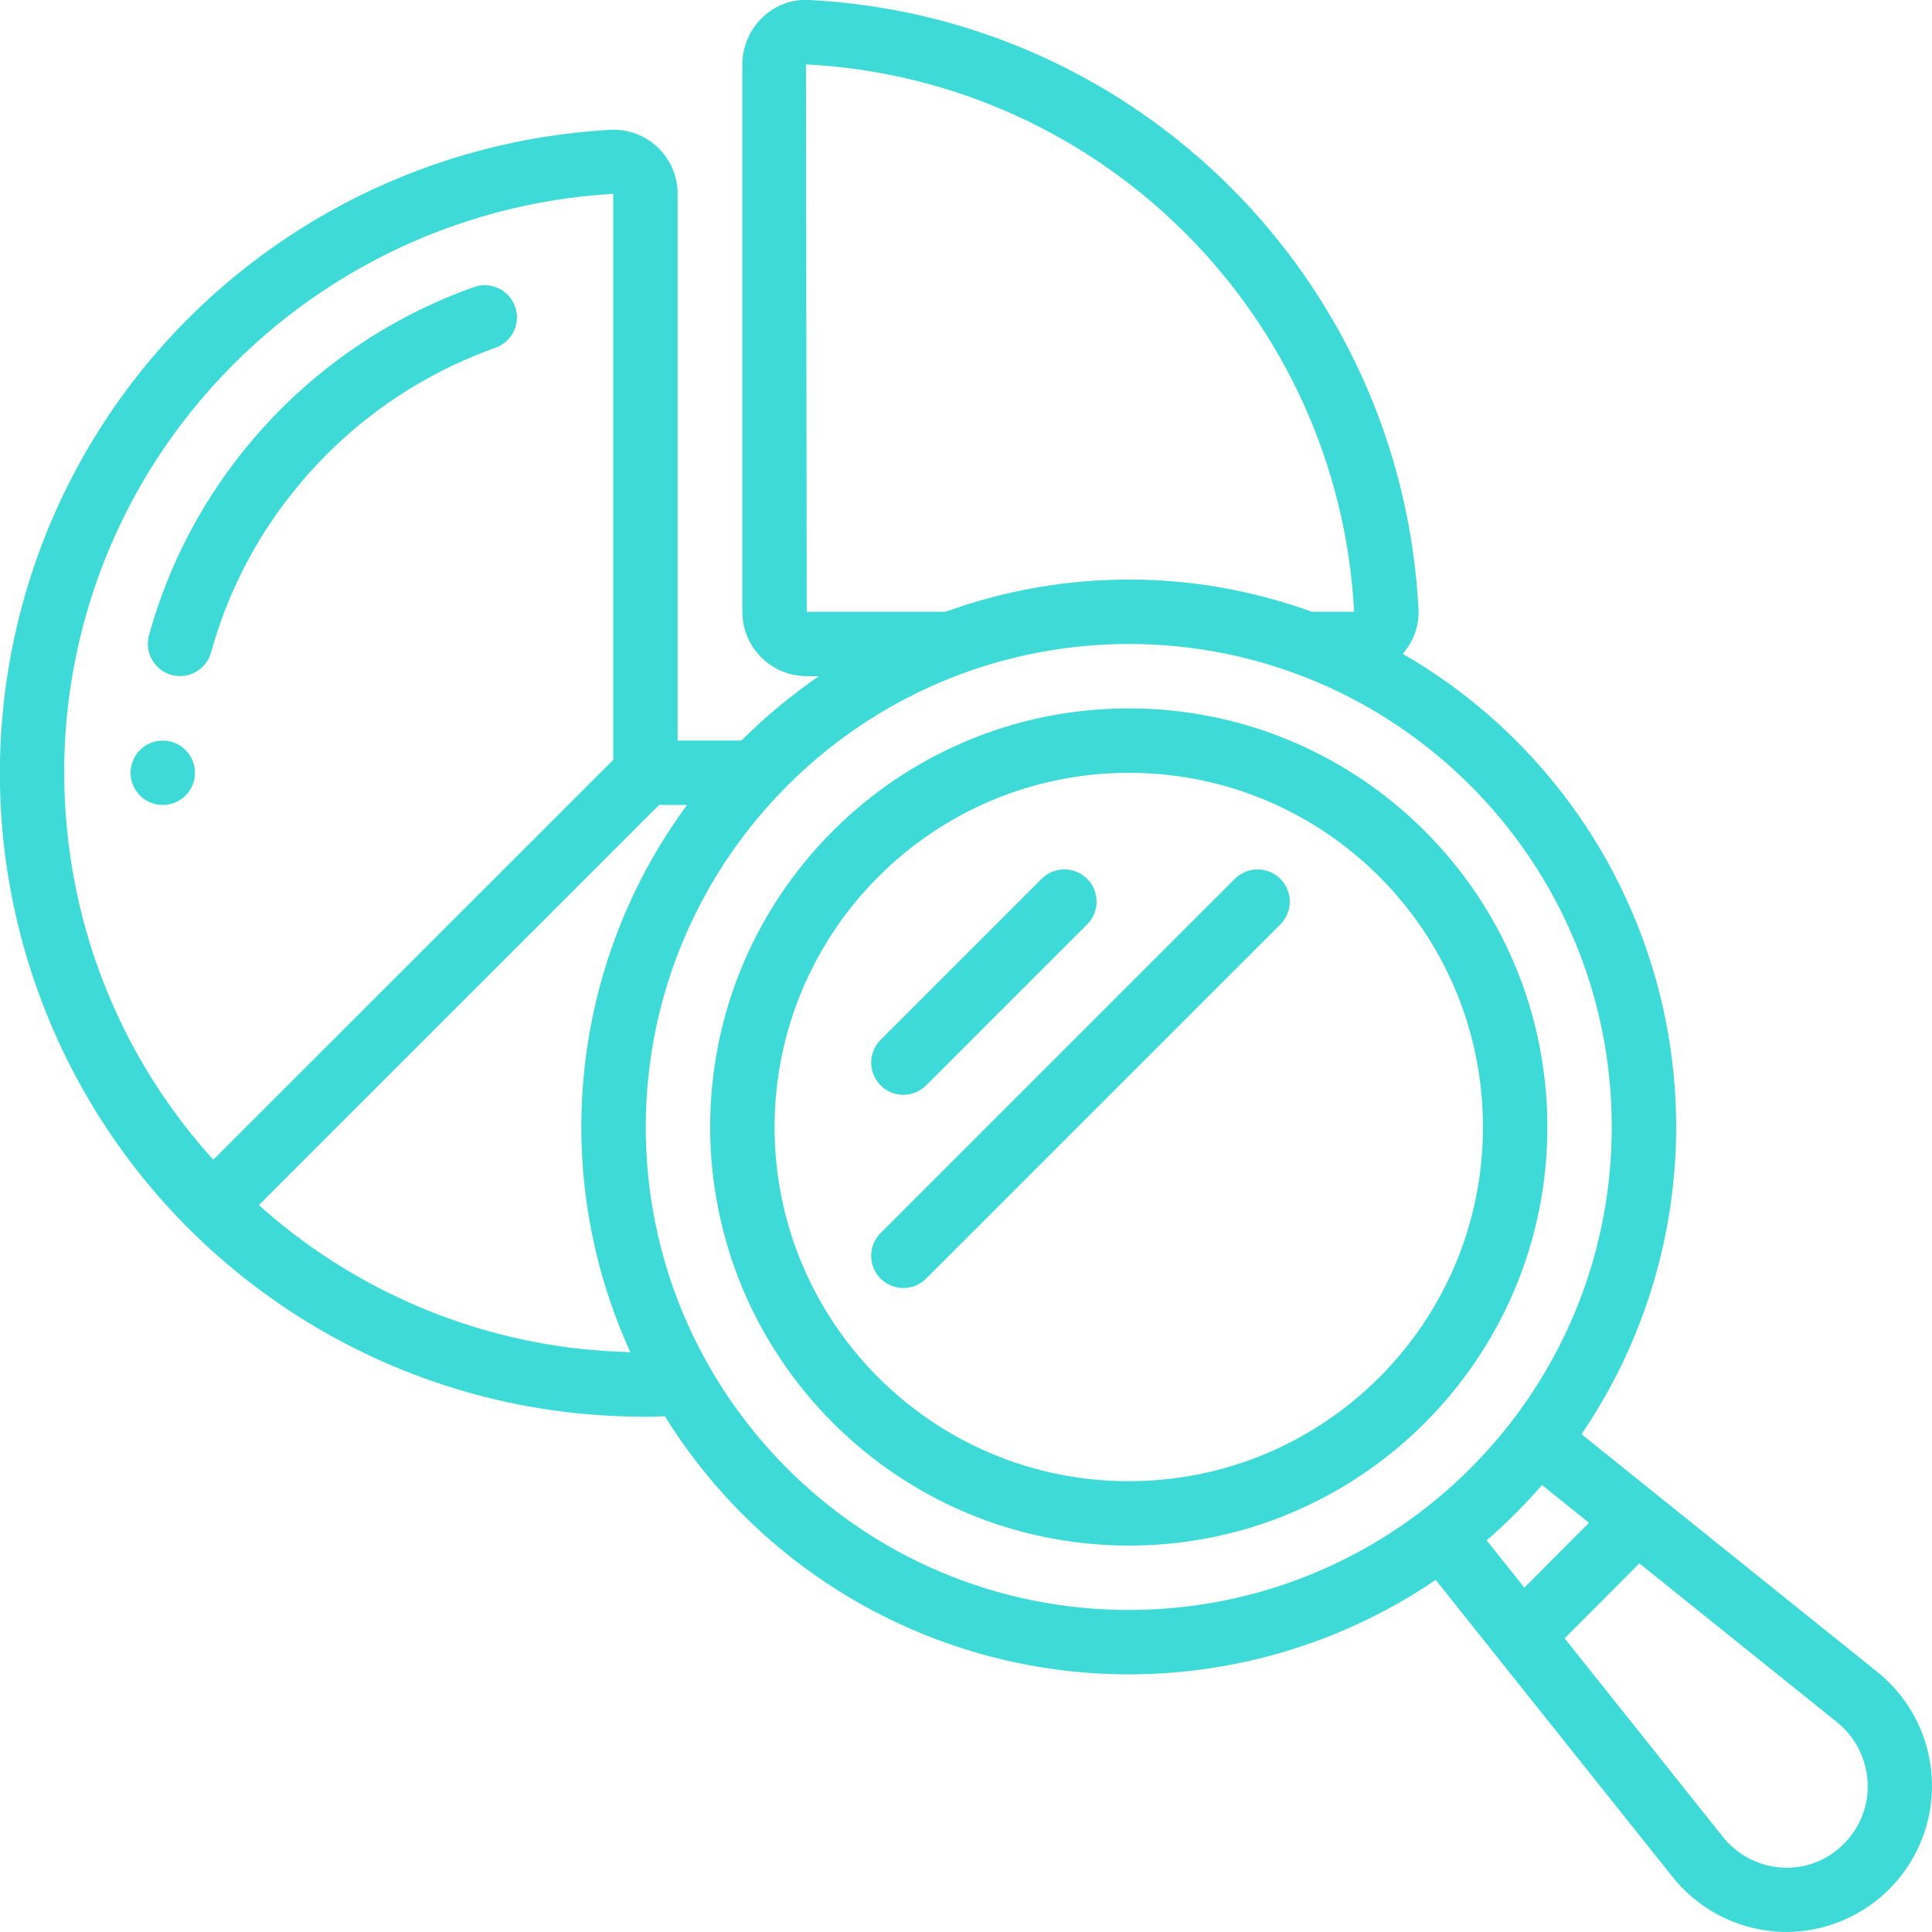 <?xml version="1.0" encoding="UTF-8"?> <svg xmlns="http://www.w3.org/2000/svg" width="80" height="80" viewBox="0 0 80 80" fill="none"> <g clip-path="url(#clip0)"> <path d="M46.74 64C56.312 64 64.073 56.239 64.073 46.667C64.073 37.094 56.312 29.333 46.74 29.333C37.167 29.333 29.406 37.094 29.406 46.667C29.416 56.235 37.171 63.99 46.74 64ZM46.74 32C54.84 32 61.406 38.566 61.406 46.667C61.406 54.767 54.84 61.333 46.74 61.333C38.639 61.333 32.073 54.767 32.073 46.667C32.083 38.57 38.643 32.01 46.74 32Z" fill="#3DDAD8"></path> <path d="M27.229 6.096C26.705 5.6 26 5.339 25.279 5.375C17.938 5.781 11.085 9.182 6.321 14.783C-0.049 22.292 -1.758 32.702 1.877 41.854C5.511 51.006 13.898 57.407 23.684 58.499C24.71 58.609 25.742 58.665 26.775 58.665C27.028 58.665 27.279 58.652 27.531 58.644C30.778 63.878 36.02 67.56 42.045 68.839C48.07 70.118 54.356 68.884 59.449 65.421L69.22 77.672C70.287 79.039 71.889 79.882 73.62 79.988C73.74 79.995 73.859 79.999 73.979 79.999C76.55 79.986 78.833 78.35 79.67 75.918C80.507 73.486 79.714 70.791 77.695 69.199L65.487 59.388C69.027 54.188 70.24 47.748 68.836 41.616C67.431 35.484 63.536 30.214 58.085 27.073C58.534 26.564 58.768 25.9 58.737 25.221C58.027 11.597 47.141 0.71 33.517 -0.001C32.799 -0.042 32.096 0.219 31.577 0.717C31.043 1.225 30.74 1.929 30.739 2.665V25.332C30.739 26.805 31.933 27.999 33.405 27.999H33.908C32.76 28.789 31.686 29.681 30.7 30.665H28.06V8.025C28.059 7.296 27.759 6.598 27.229 6.096ZM2.819 34.745C2.048 28.161 4.054 21.553 8.355 16.508C12.638 11.473 18.794 8.408 25.393 8.025V31.465L8.832 48.02C5.485 44.335 3.381 39.691 2.819 34.745ZM77.332 73.756C77.395 74.723 77.034 75.67 76.344 76.351C75.673 77.037 74.735 77.395 73.777 77.332C72.806 77.27 71.908 76.794 71.312 76.025L64.788 67.839L67.883 64.736L76.033 71.285C76.799 71.886 77.271 72.785 77.332 73.756ZM65.797 63.056L63.12 65.741L61.559 63.783C62.376 63.074 63.142 62.308 63.851 61.491L65.797 63.056ZM33.405 25.332L33.373 2.665C45.624 3.301 55.419 13.082 56.072 25.332H54.324C49.423 23.554 44.054 23.554 39.153 25.332H33.405ZM46.739 26.665C57.784 26.665 66.739 35.62 66.739 46.665C66.739 57.711 57.784 66.665 46.739 66.665C35.693 66.665 26.739 57.711 26.739 46.665C26.751 35.625 35.698 26.678 46.739 26.665ZM28.448 33.332C23.613 39.899 22.715 48.571 26.101 55.989C25.395 55.971 24.683 55.924 23.968 55.847C19.041 55.291 14.409 53.212 10.719 49.9L27.291 33.332H28.448Z" fill="#3DDAD8"></path> <path d="M12.498 19.936C14.637 17.416 17.404 15.506 20.518 14.4C21.212 14.154 21.576 13.391 21.329 12.697C21.083 12.003 20.32 11.64 19.627 11.887C16.069 13.149 12.909 15.329 10.465 18.205C8.456 20.559 6.989 23.325 6.168 26.308C5.972 27.018 6.39 27.753 7.1 27.948C7.81 28.144 8.544 27.726 8.74 27.016C9.458 24.409 10.741 21.992 12.498 19.936Z" fill="#3DDAD8"></path> <path d="M6.74 33.333C7.476 33.333 8.073 32.736 8.073 32C8.073 31.264 7.476 30.667 6.74 30.667C6.003 30.667 5.406 31.264 5.406 32C5.406 32.736 6.003 33.333 6.74 33.333Z" fill="#3DDAD8"></path> <path d="M37.406 45.334C37.76 45.334 38.099 45.194 38.349 44.944L45.016 38.278C45.353 37.941 45.484 37.45 45.361 36.989C45.238 36.529 44.879 36.17 44.419 36.046C43.958 35.923 43.467 36.054 43.13 36.391L36.464 43.057C36.083 43.439 35.968 44.012 36.175 44.51C36.381 45.008 36.867 45.333 37.406 45.334Z" fill="#3DDAD8"></path> <path d="M36.464 52.944C36.984 53.465 37.828 53.465 38.349 52.944L53.016 38.278C53.353 37.941 53.485 37.45 53.361 36.989C53.238 36.529 52.879 36.17 52.419 36.046C51.959 35.923 51.468 36.054 51.13 36.391L36.464 51.057C36.213 51.307 36.073 51.647 36.073 52.001C36.073 52.355 36.213 52.694 36.464 52.944Z" fill="#3DDAD8"></path> </g> <defs> <clipPath id="clip0"> <rect width="80" height="80" fill="white"></rect> </clipPath> </defs> </svg> 